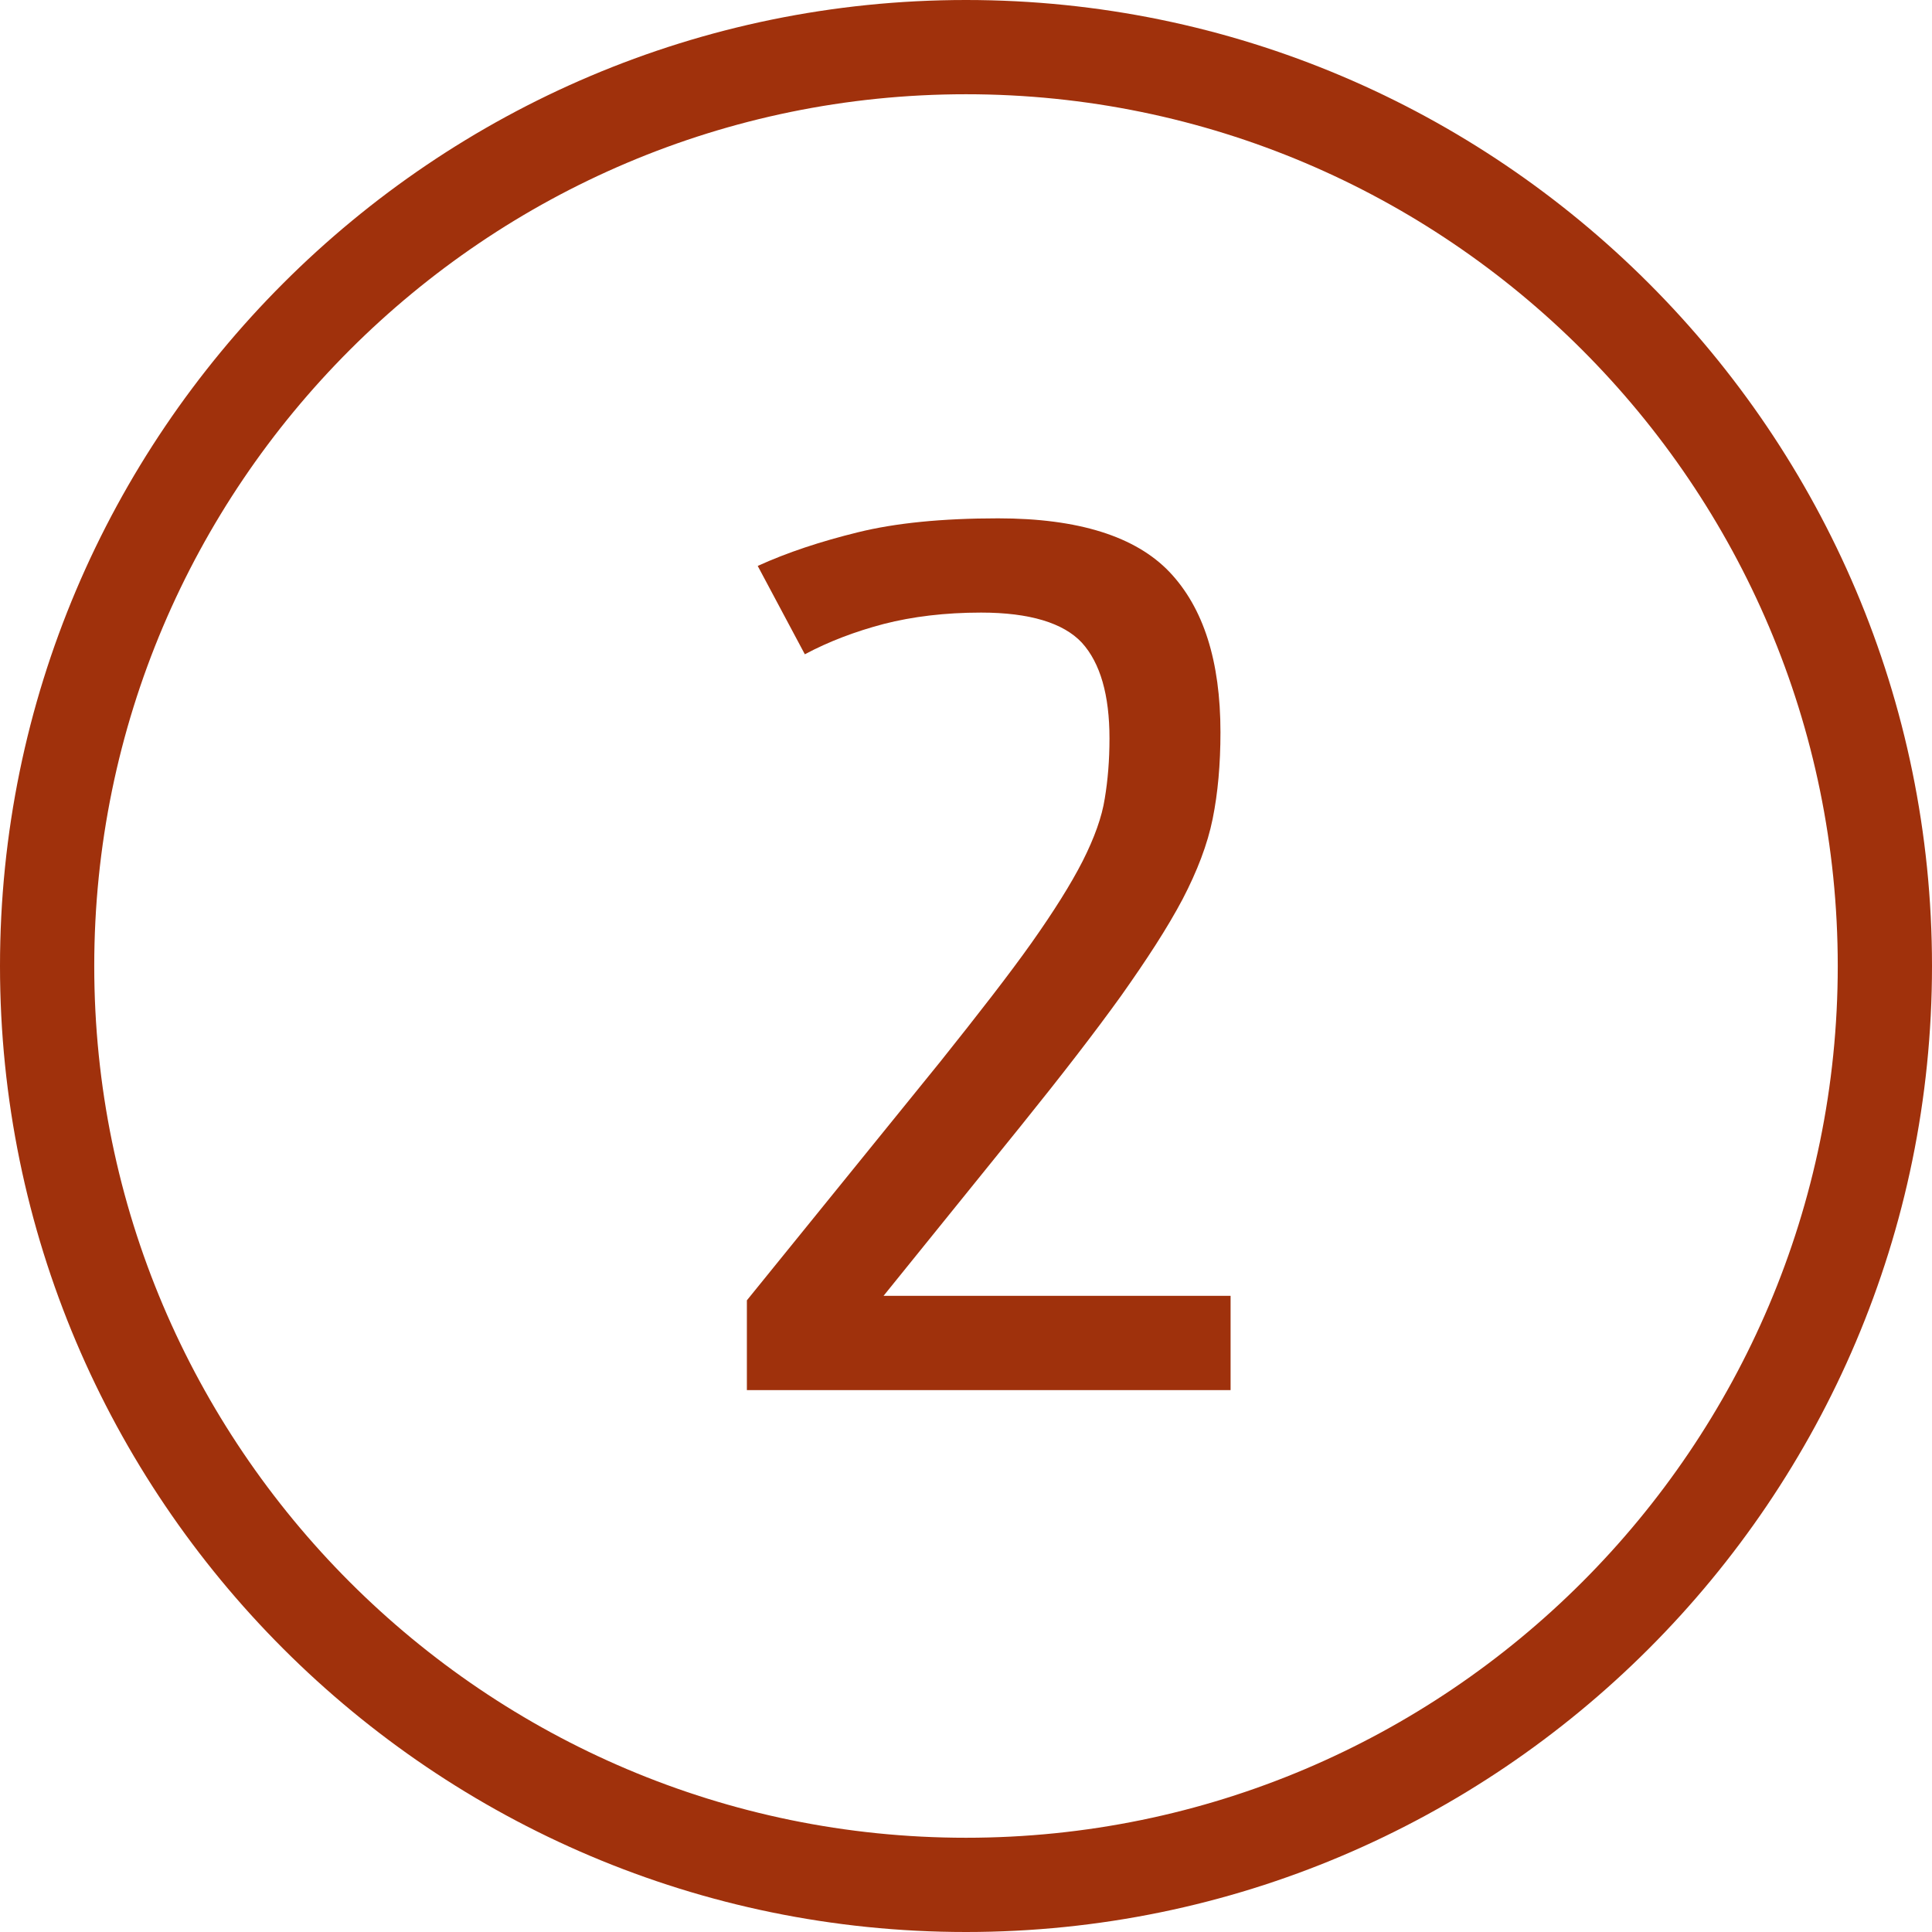 <svg version="1" xmlns="http://www.w3.org/2000/svg" preserveAspectRatio="xMinYMin" viewBox="0 0 82 82" enable-background="new 0 0 82 82"><path fill-rule="evenodd" clip-rule="evenodd" fill="#9F310C" d="M31.7 59h20.53v-4h-14.73l5.81-7.19c1.75-2.17 3.17-4.01 4.27-5.54 1.09-1.54 1.97-2.89 2.61-4.1.62-1.19 1.06-2.33 1.28-3.42.22-1.09.33-2.31.33-3.67 0-3.02-.72-5.28-2.16-6.8-1.44-1.51-3.86-2.28-7.28-2.28-2.38 0-4.36.2-5.94.59-1.59.39-3.01.86-4.26 1.43l2 3.75c1.01-.54 2.14-.97 3.36-1.29 1.21-.31 2.59-.48 4.12-.48 2.06 0 3.5.44 4.28 1.28.78.86 1.17 2.22 1.17 4.06 0 .93-.07 1.77-.2 2.55-.12.78-.44 1.67-.94 2.66-.5.98-1.23 2.14-2.17 3.47-.95 1.34-2.25 3.01-3.87 5.04l-8.21 10.13v3.81z"/><path fill="#A0310C" d="M41 82c-22.607 0-41-18.393-41-41s18.393-41 41-41 41 18.393 41 41-18.393 41-41 41zm0-78c-20.402 0-37 16.598-37 37s16.598 37 37 37 37-16.598 37-37-16.598-37-37-37z"/></svg>